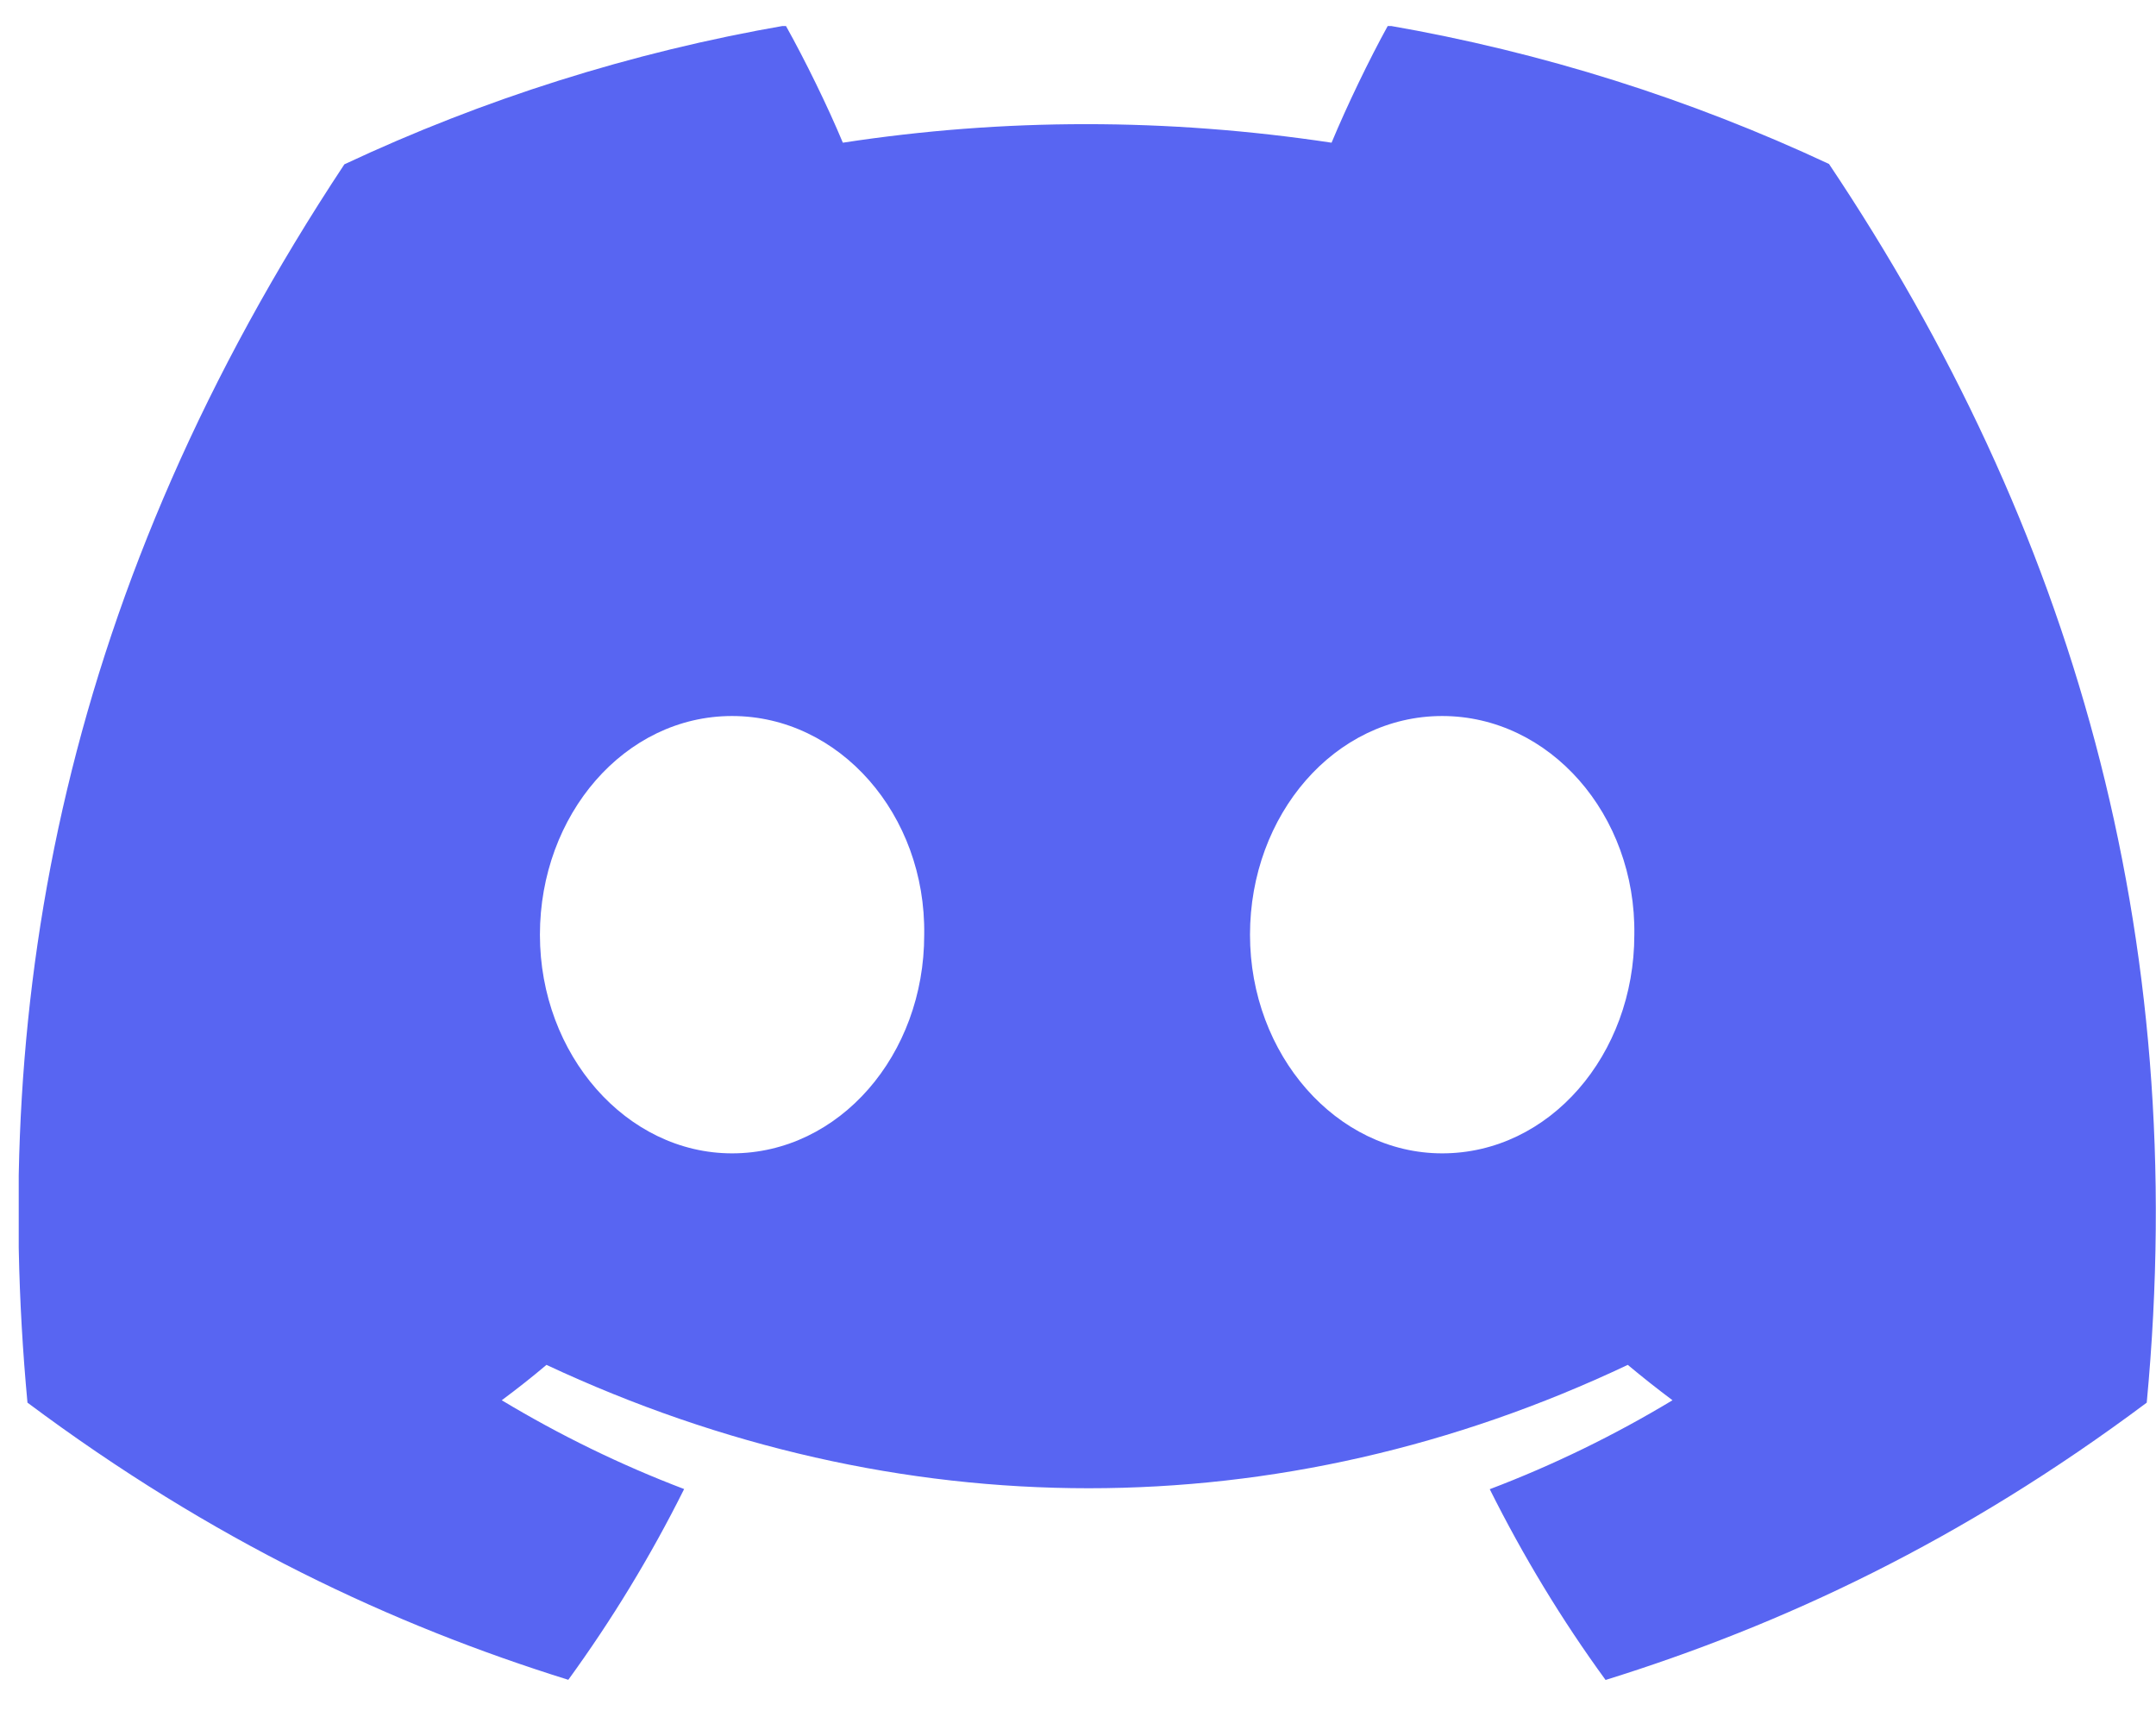 <svg width="54" height="43" viewBox="0 0 54 43" fill="none" xmlns="http://www.w3.org/2000/svg">
<g clip-path="url(#clip0_822_76138)">
<path d="M45.81 4.107C42.345 2.486 38.639 1.308 34.765 0.637C34.29 1.497 33.734 2.654 33.351 3.574C29.233 2.955 25.152 2.955 21.11 3.574C20.727 2.654 20.159 1.497 19.678 0.637C15.8 1.308 12.091 2.49 8.625 4.116C1.636 14.678 -0.259 24.979 0.688 35.132C5.324 38.594 9.817 40.697 14.234 42.074C15.325 40.573 16.297 38.977 17.135 37.296C15.539 36.689 14.011 35.941 12.567 35.072C12.95 34.788 13.325 34.492 13.687 34.186C22.495 38.306 32.066 38.306 40.77 34.186C41.136 34.492 41.511 34.788 41.89 35.072C40.441 35.945 38.909 36.694 37.313 37.3C38.151 38.977 39.119 40.577 40.214 42.078C44.635 40.702 49.132 38.599 53.768 35.132C54.88 23.361 51.869 13.156 45.81 4.107ZM18.335 28.888C15.691 28.888 13.523 26.419 13.523 23.413C13.523 20.407 15.645 17.934 18.335 17.934C21.026 17.934 23.194 20.403 23.148 23.413C23.152 26.419 21.026 28.888 18.335 28.888ZM36.121 28.888C33.477 28.888 31.308 26.419 31.308 23.413C31.308 20.407 33.431 17.934 36.121 17.934C38.812 17.934 40.98 20.403 40.934 23.413C40.934 26.419 38.812 28.888 36.121 28.888Z" fill="#5865F2"/>
</g>
<defs>
<clipPath id="clip0_822_76138">
<rect width="53.535" height="41.615" fill="white" transform="translate(0.469 0.652)"/>
</clipPath>
</defs>
</svg>
